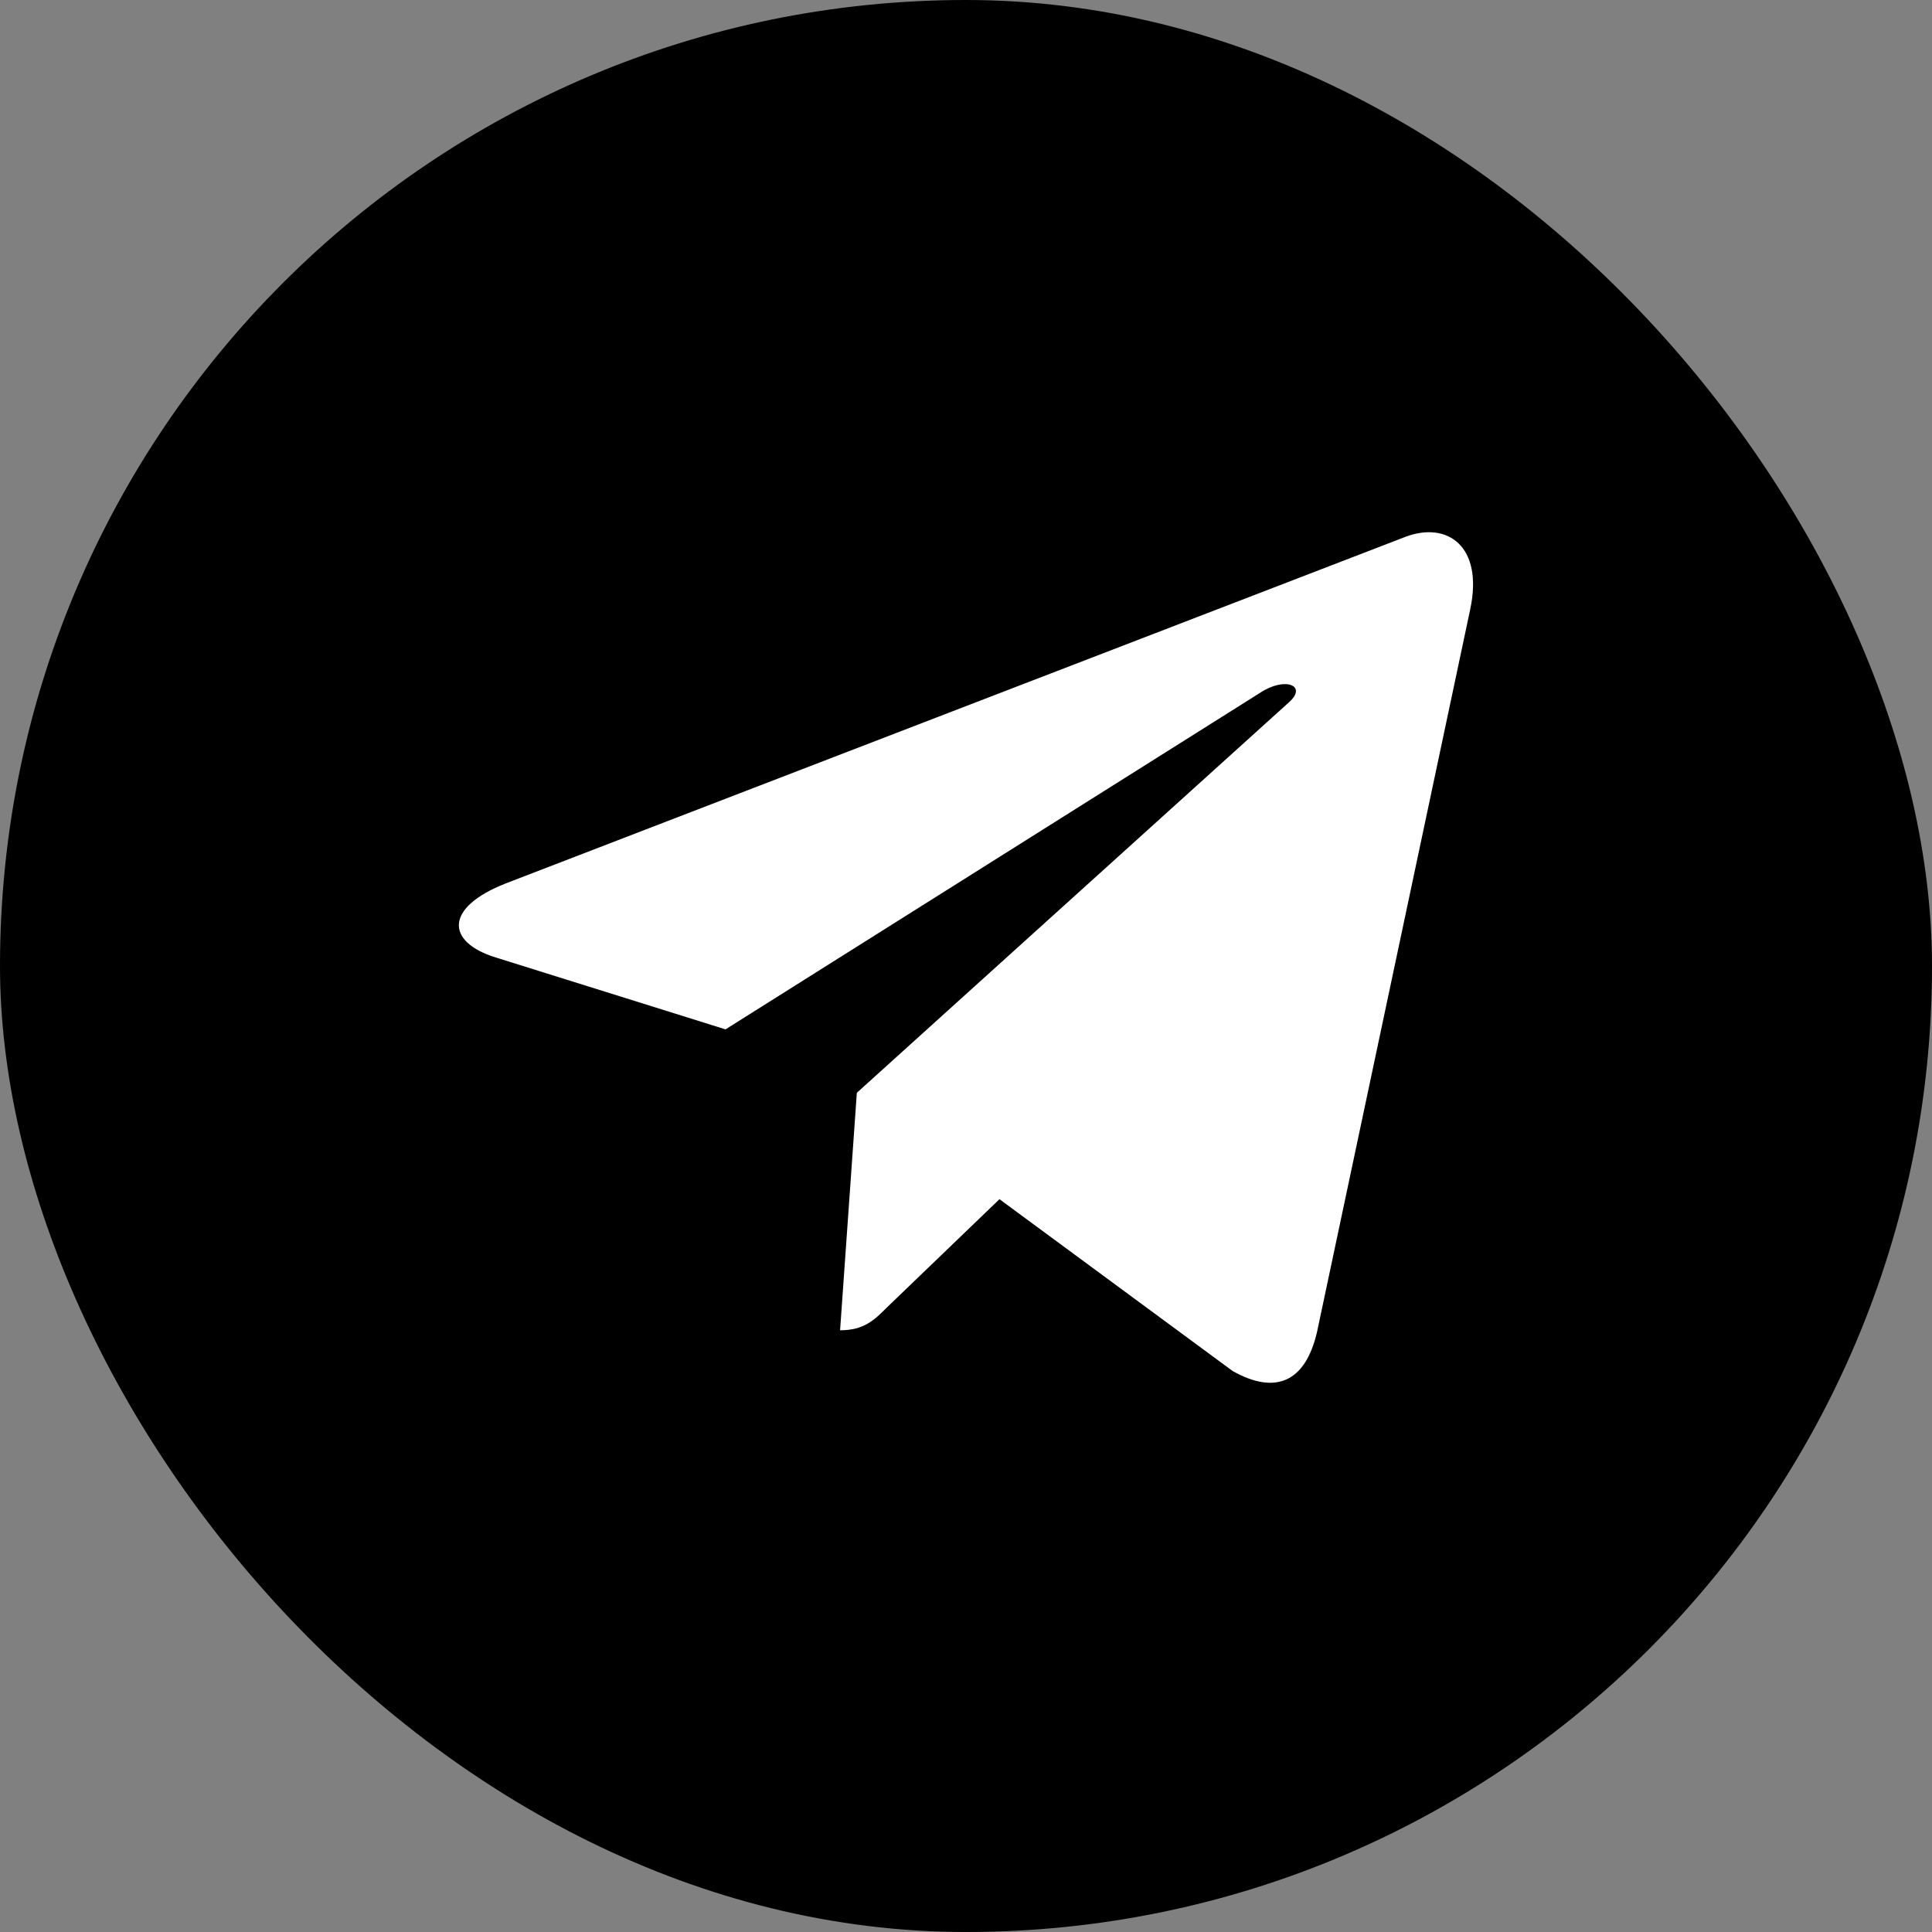 <svg width="40" height="40" viewBox="0 0 40 40" fill="none" xmlns="http://www.w3.org/2000/svg">
<rect x="0" y="0" width="40" height="40" fill="#808080" stroke="none"/>
<rect width="40" height="40" rx="20" fill="black"/>
<path d="M30.438 12.622L27.27 27.566C27.03 28.62 26.407 28.883 25.521 28.386L20.693 24.828L18.363 27.069C18.105 27.327 17.89 27.542 17.393 27.542L17.74 22.625L26.688 14.539C27.077 14.192 26.604 14 26.084 14.347L15.021 21.312L10.259 19.822C9.223 19.498 9.204 18.786 10.474 18.289L29.102 11.113C29.965 10.789 30.72 11.305 30.438 12.622Z" fill="white"/>
</svg>

